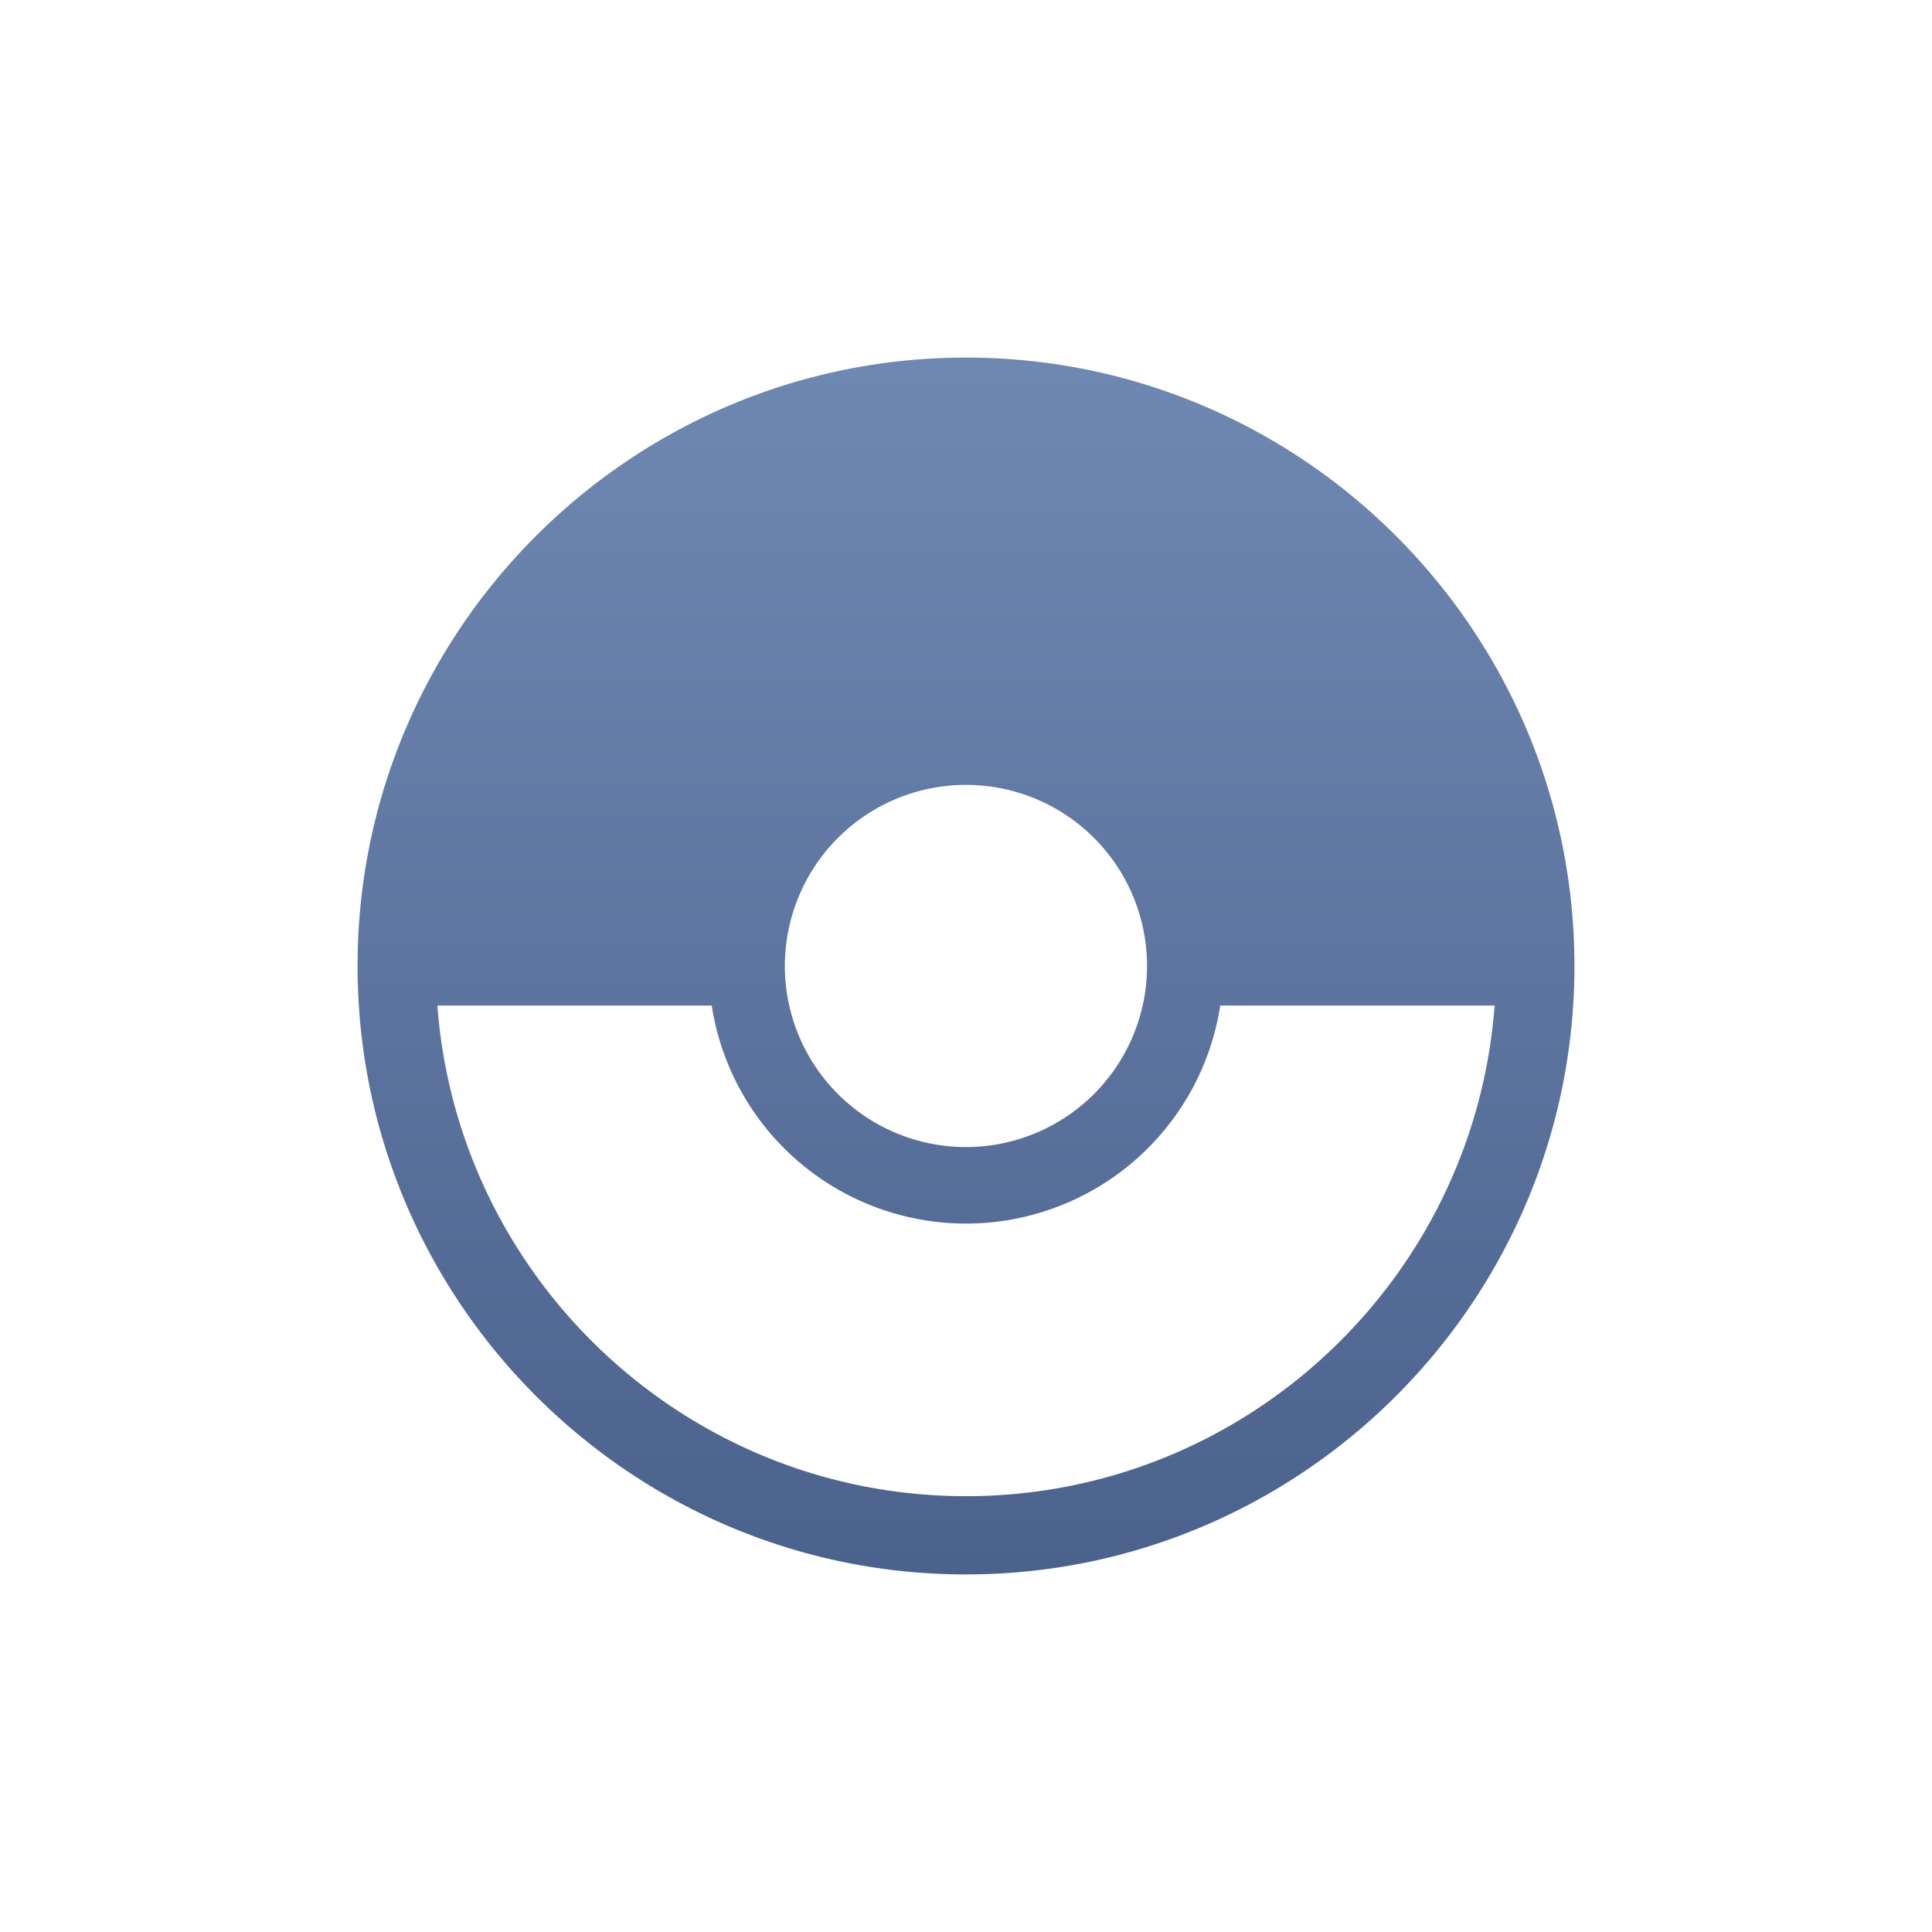 <svg xmlns="http://www.w3.org/2000/svg" width="670" height="670" viewBox="0 0 670 670"><linearGradient x1="0%" x2="0%" y1="0%" y2="100%" id="a"><stop offset="0%" stop-color="#6f88b2"/><stop offset="100%" stop-color="#4b628d"/></linearGradient><path class="ptn" fill="url(#a)" d="M334.992 124C218.646 124 124 218.648 124 334.982S218.646 546 334.992 546 546 451.331 546 334.982 451.352 124 334.992 124zm0 148.188a62.8 62.8 0 1 1-62.809 62.79 62.809 62.809 0 0 1 62.809-62.786zm0 246.673c-96.764 0-176.246-75.153-183.3-170.146h95.128a89.222 89.222 0 0 0 176.354 0h95.133c-7.057 94.997-86.545 170.15-183.315 170.15z"/></svg>